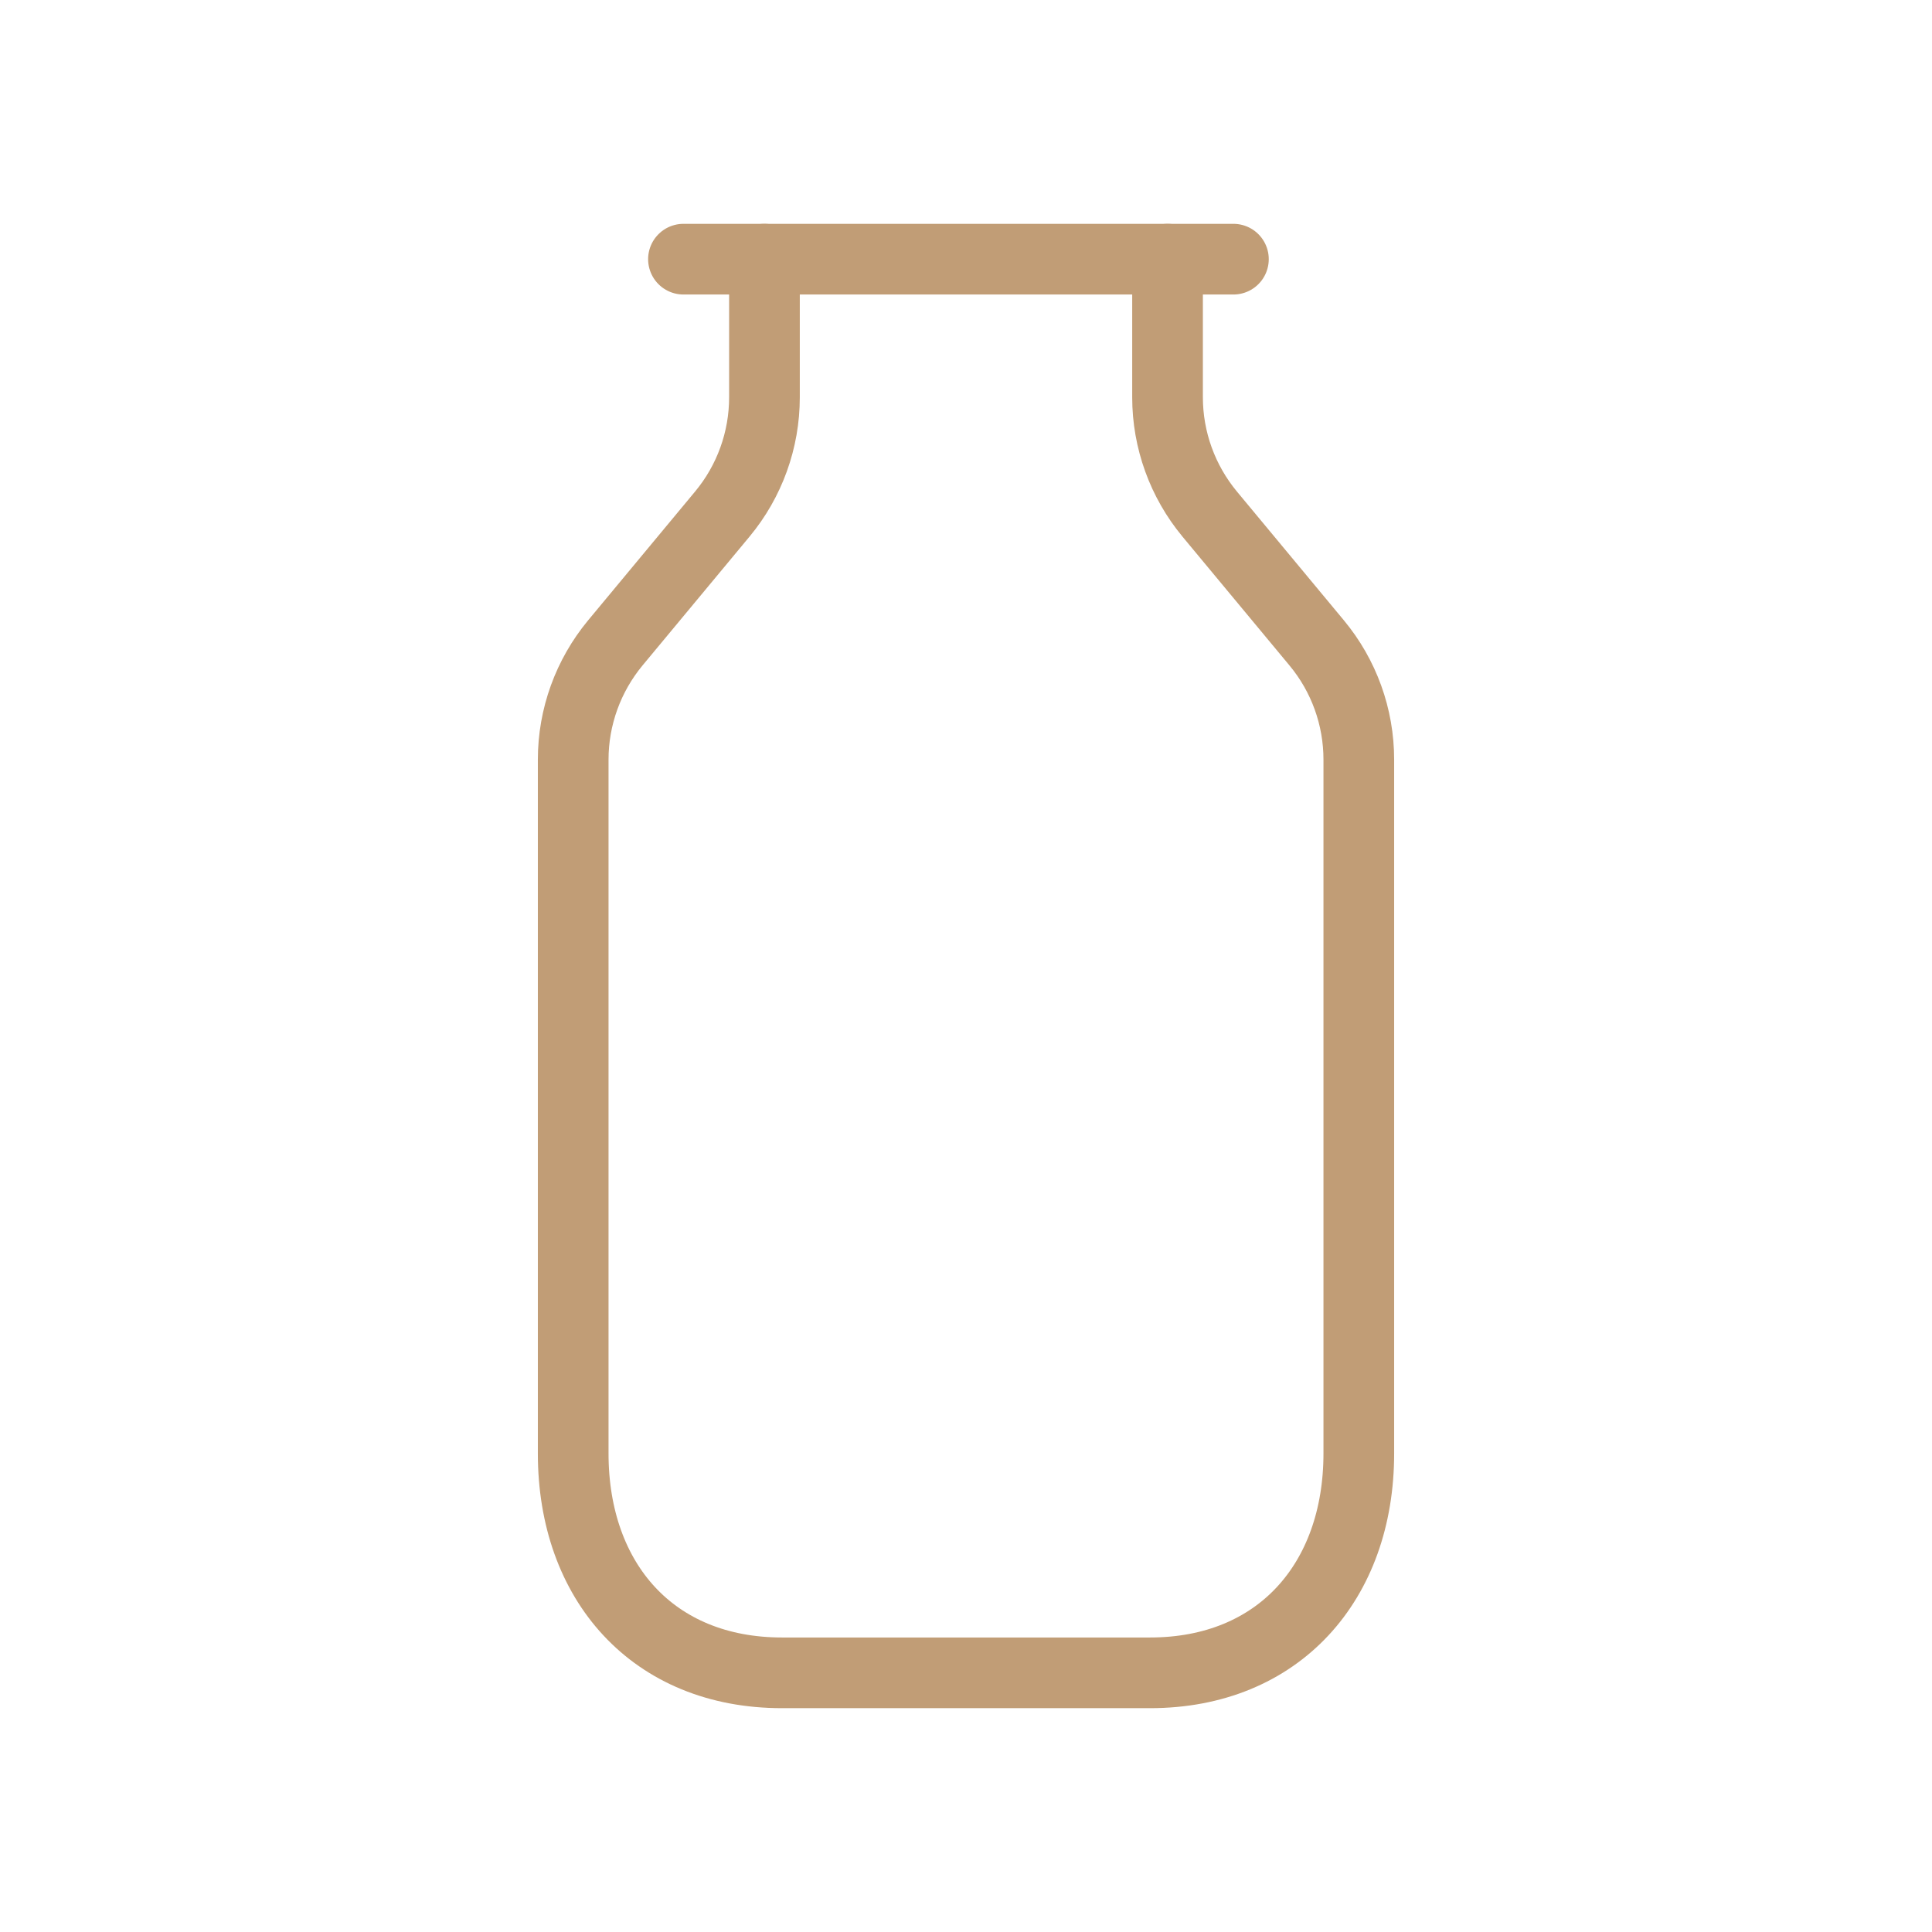 <?xml version="1.0" encoding="UTF-8"?>
<svg xmlns="http://www.w3.org/2000/svg" width="41" height="41" viewBox="0 0 41 41" fill="none">
  <g id="Bottle 1">
    <path id="Vector" d="M16.223 5.5V8.432C16.223 9.337 15.907 10.214 15.328 10.91L13.059 13.642C12.482 14.338 12.164 15.215 12.164 16.12V30.844C12.164 33.574 13.864 35.5 16.594 35.5H24.406C27.128 35.5 28.836 33.574 28.836 30.844V16.12C28.836 15.215 28.52 14.338 27.941 13.642L25.672 10.91C25.095 10.214 24.777 9.337 24.777 8.432V5.5" stroke="#C19D76" stroke-width="1.5" stroke-linecap="round" stroke-linejoin="round"></path>
    <path id="Vector_2" d="M14.504 5.5H26.175" stroke="#C19D76" stroke-width="1.5" stroke-linecap="round" stroke-linejoin="round"></path>
  </g>
</svg>
